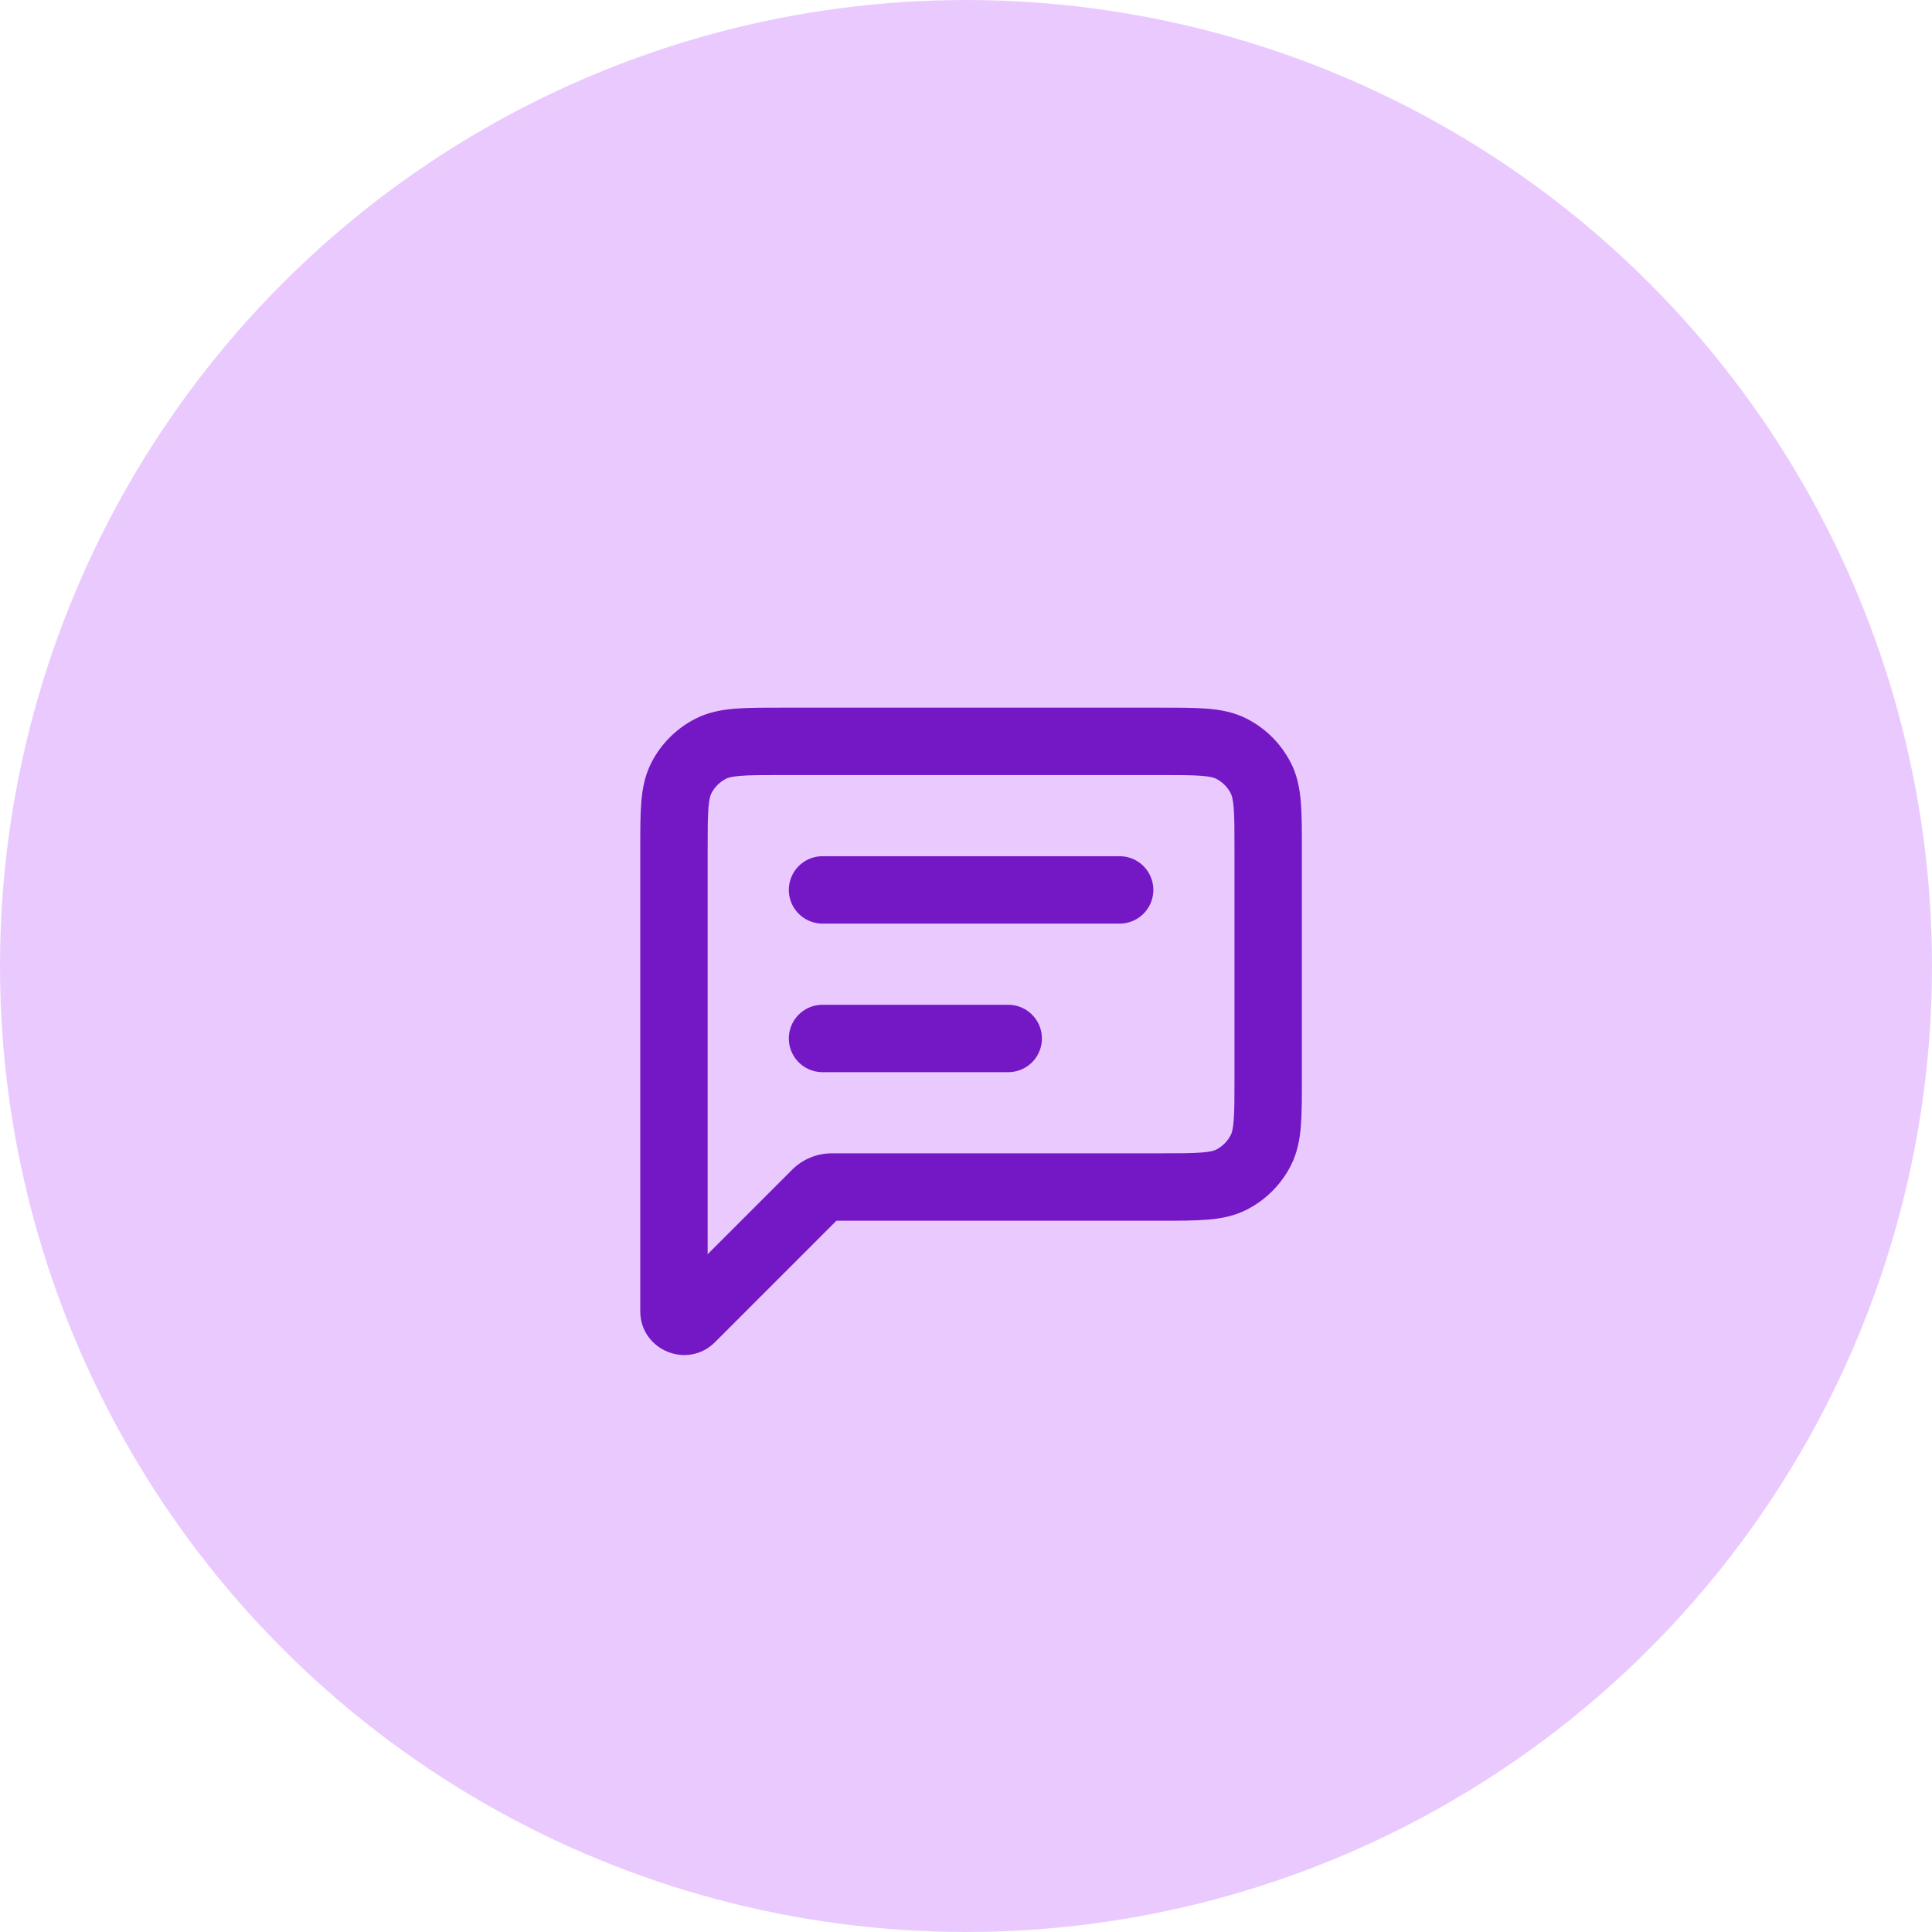 <svg width="86" height="86" viewBox="0 0 86 86" fill="none" xmlns="http://www.w3.org/2000/svg">
<circle cx="43" cy="43" r="43" fill="#AF2EFE" fill-opacity="0.25"/>
<path d="M51.651 33V31.5V33ZM54.813 33.327L55.495 31.991L55.495 31.991L54.813 33.327ZM56.124 34.638L57.461 33.957L57.46 33.956L56.124 34.638ZM56.451 37.8H57.951H56.451ZM56.124 51.2L57.461 51.881L57.461 51.881L56.124 51.2ZM54.813 52.512L55.495 53.848L55.495 53.848L54.813 52.512ZM51.651 52.838V54.338V52.838ZM30.769 58.683L31.829 59.743L31.829 59.743L30.769 58.683ZM30 37.8H28.5H30ZM30.327 34.638L28.991 33.957L28.991 33.957L30.327 34.638ZM31.639 33.327L30.958 31.991L30.958 31.991L31.639 33.327ZM34.8 33V31.5V33ZM36.319 53.131L37.38 54.191L36.319 53.131ZM51.651 33V34.5C52.516 34.5 53.075 34.501 53.499 34.536C53.907 34.569 54.058 34.626 54.133 34.664L54.813 33.327L55.495 31.991C54.927 31.701 54.337 31.595 53.744 31.546C53.169 31.499 52.467 31.5 51.651 31.5V33ZM54.813 33.327L54.132 34.664C54.414 34.807 54.644 35.037 54.788 35.319L56.124 34.638L57.46 33.956C57.029 33.11 56.341 32.422 55.495 31.991L54.813 33.327ZM56.124 34.638L54.788 35.319C54.825 35.393 54.882 35.544 54.915 35.952C54.95 36.377 54.951 36.935 54.951 37.8H56.451H57.951C57.951 36.984 57.952 36.283 57.905 35.707C57.857 35.114 57.75 34.524 57.461 33.957L56.124 34.638ZM56.451 37.8H54.951V48.038H56.451H57.951V37.8H56.451ZM56.451 48.038H54.951C54.951 48.903 54.95 49.461 54.915 49.886C54.882 50.294 54.825 50.445 54.788 50.519L56.124 51.2L57.461 51.881C57.75 51.314 57.857 50.724 57.905 50.131C57.952 49.555 57.951 48.853 57.951 48.038H56.451ZM56.124 51.2L54.788 50.519C54.643 50.802 54.414 51.032 54.133 51.175L54.813 52.512L55.495 53.848C56.342 53.416 57.03 52.727 57.461 51.881L56.124 51.2ZM54.813 52.512L54.133 51.175C54.059 51.213 53.908 51.269 53.5 51.302C53.075 51.337 52.517 51.338 51.651 51.338V52.838V54.338C52.466 54.338 53.168 54.339 53.743 54.292C54.336 54.244 54.926 54.138 55.495 53.848L54.813 52.512ZM51.651 52.838V51.338H37.027V52.838V54.338H51.651V52.838ZM36.319 53.131L35.259 52.07L29.708 57.622L30.769 58.683L31.829 59.743L37.38 54.191L36.319 53.131ZM30.769 58.683L29.708 57.622C30.369 56.96 31.5 57.429 31.5 58.364H30H28.5C28.5 60.101 30.601 60.972 31.829 59.743L30.769 58.683ZM30 58.364H31.5V37.8H30H28.5V58.364H30ZM30 37.8H31.5C31.5 36.935 31.501 36.377 31.536 35.952C31.569 35.544 31.626 35.393 31.664 35.319L30.327 34.638L28.991 33.957C28.701 34.524 28.595 35.114 28.546 35.707C28.499 36.283 28.5 36.984 28.5 37.8H30ZM30.327 34.638L31.664 35.319C31.807 35.038 32.037 34.808 32.32 34.664L31.639 33.327L30.958 31.991C30.112 32.422 29.423 33.109 28.991 33.957L30.327 34.638ZM31.639 33.327L32.319 34.664C32.394 34.626 32.545 34.569 32.952 34.536C33.377 34.501 33.935 34.5 34.8 34.5V33V31.5C33.985 31.5 33.283 31.499 32.708 31.546C32.115 31.595 31.525 31.702 30.958 31.991L31.639 33.327ZM34.8 33V34.5H51.651V33V31.5H34.8V33ZM37.027 52.838V51.338C36.364 51.338 35.727 51.601 35.259 52.07L36.319 53.131L37.38 54.191C37.286 54.285 37.159 54.338 37.027 54.338V52.838Z" fill="#7418C6"/>
<path d="M36.613 39.613L49.839 39.613" stroke="#7418C6" stroke-width="3" stroke-linecap="round" stroke-linejoin="round"/>
<path d="M36.613 46.226L44.879 46.226" stroke="#7418C6" stroke-width="3" stroke-linecap="round" stroke-linejoin="round"/>
</svg>

